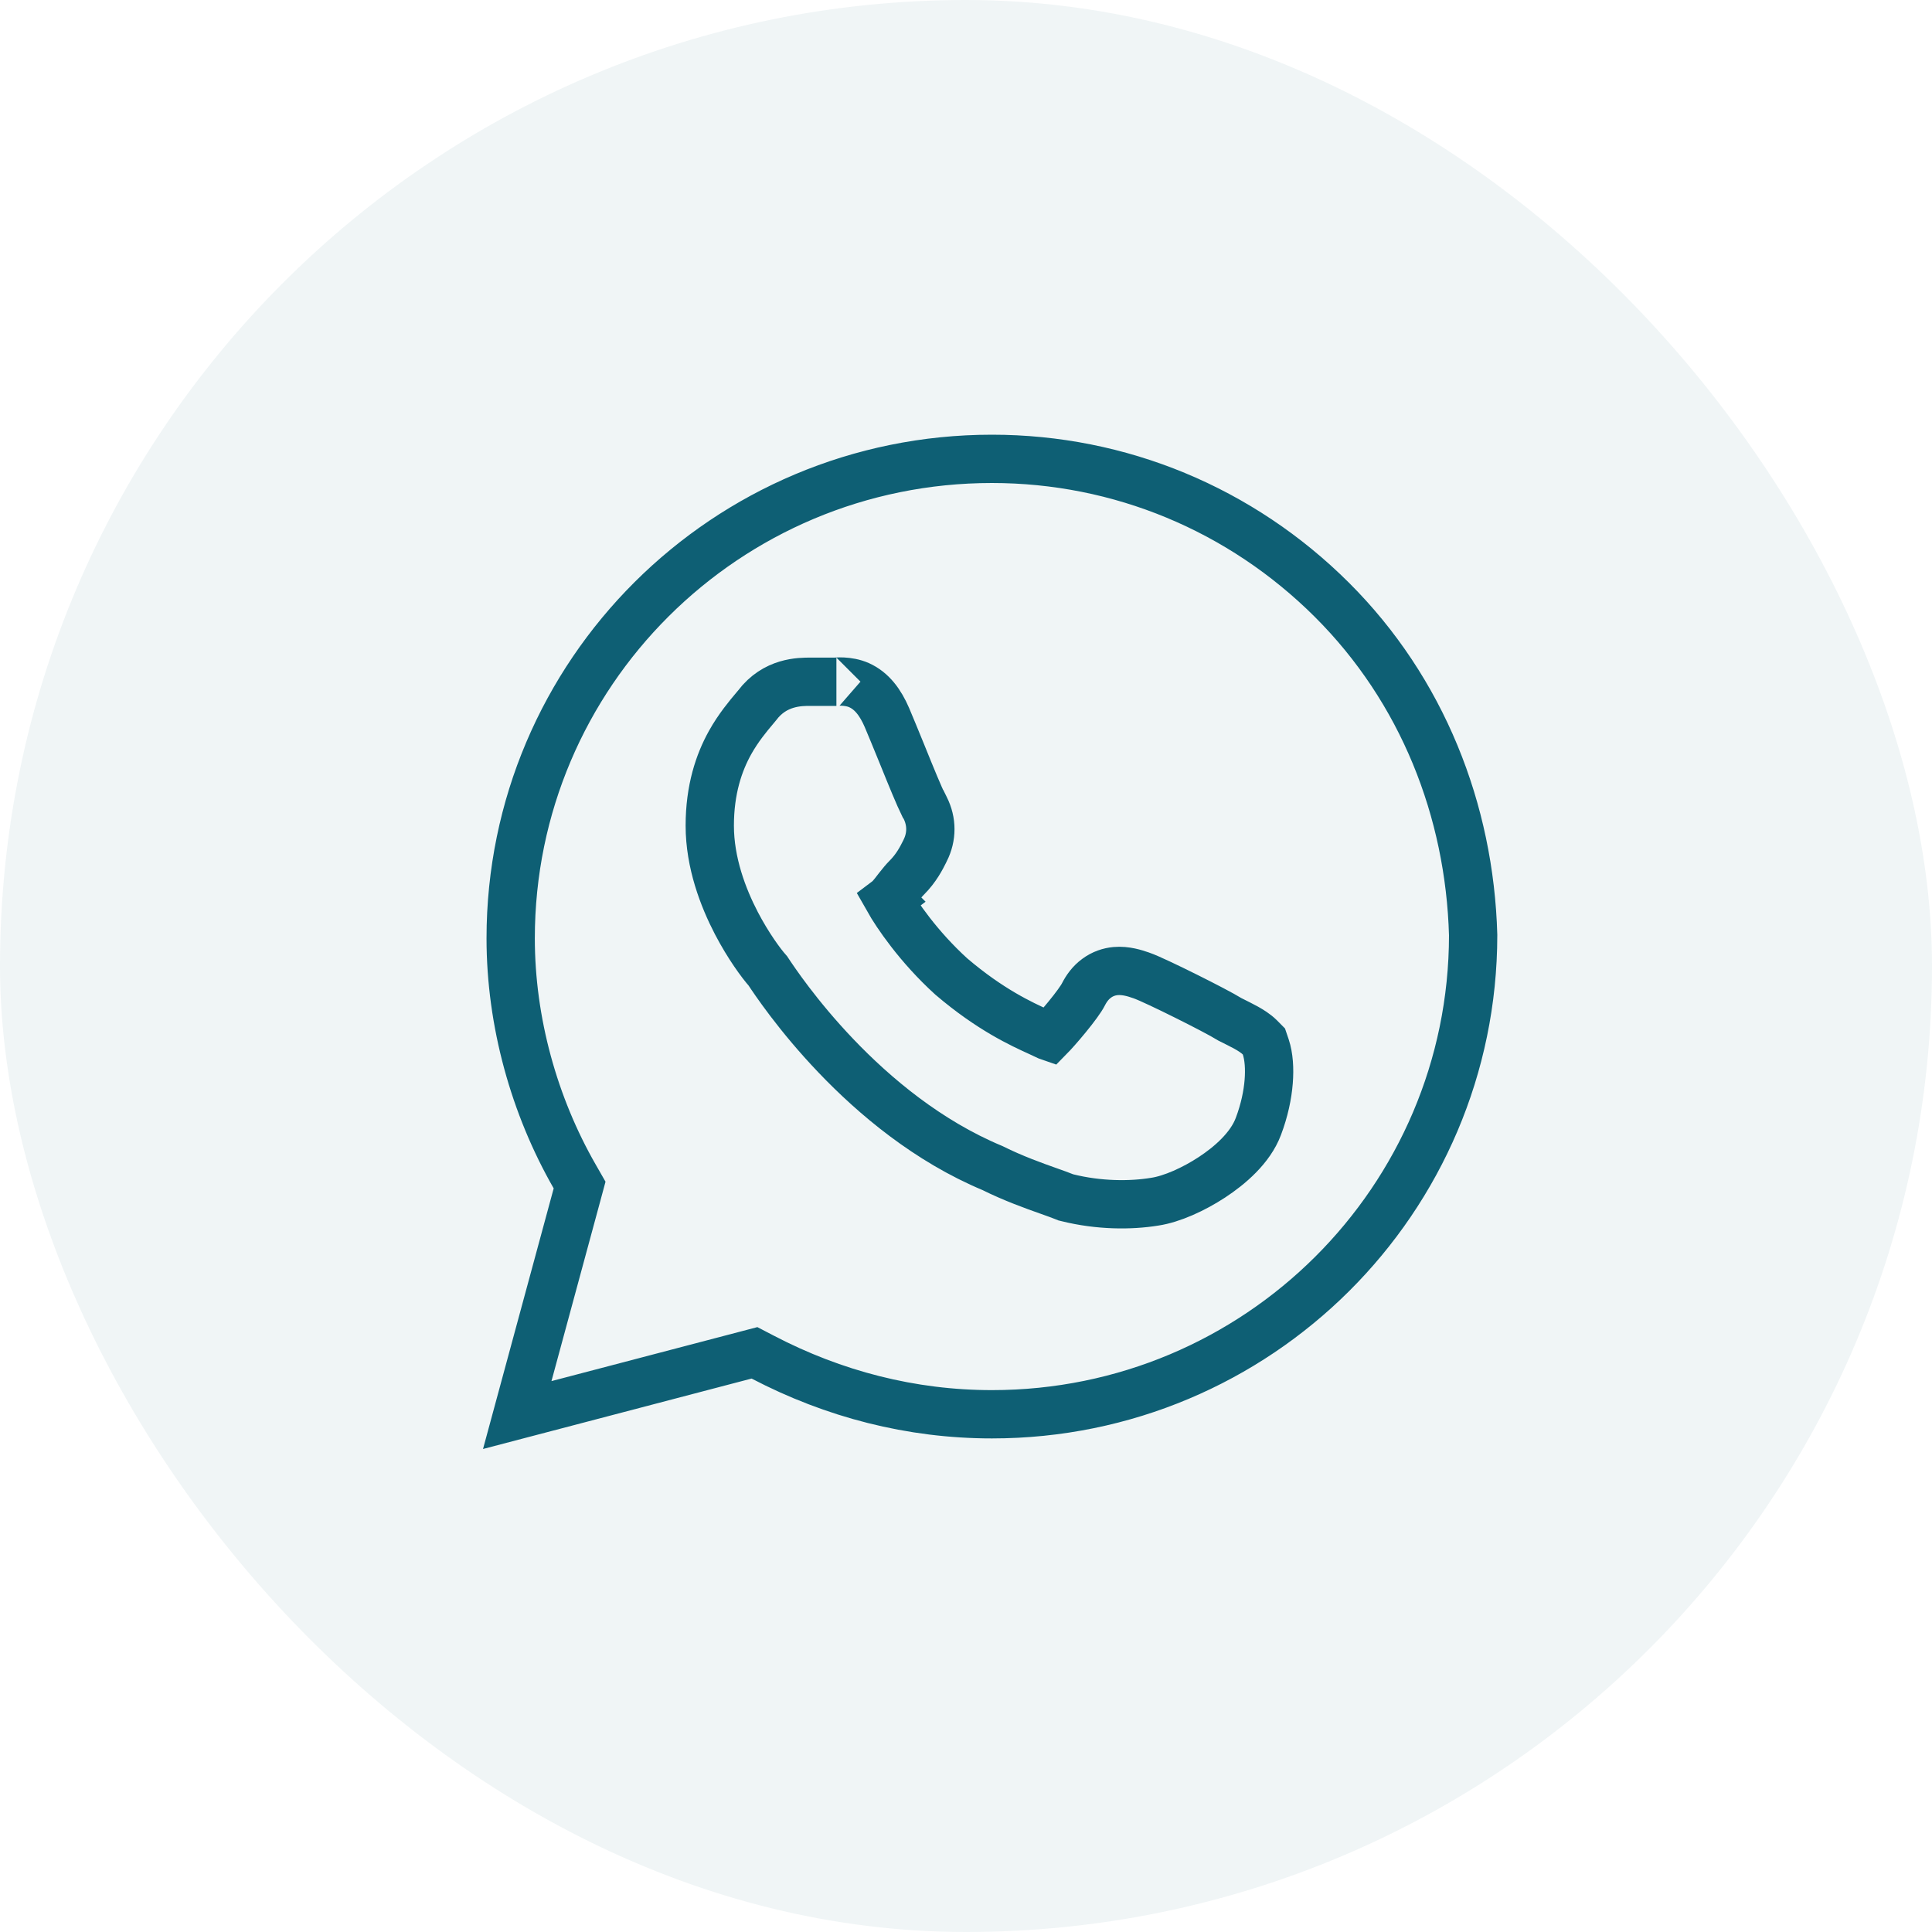 <?xml version="1.0" encoding="UTF-8"?> <svg xmlns="http://www.w3.org/2000/svg" width="40" height="40" viewBox="0 0 40 40" fill="none"> <rect width="40" height="40" rx="20" fill="#0E5F74" fill-opacity="0.06"></rect> <path d="M11.946 24.735L12 24.535L11.897 24.355C11.061 22.897 10.573 21.159 10.573 19.427C10.573 13.944 15.031 9.5 20.537 9.5C23.184 9.5 25.691 10.541 27.574 12.417C29.449 14.286 30.428 16.782 30.5 19.361C30.496 24.84 26.04 29.281 20.537 29.281C18.865 29.281 17.261 28.865 15.792 28.098L15.621 28.009L15.434 28.058L10.709 29.297L11.946 24.735ZM22.034 24.777L22.066 24.79L22.099 24.798C22.752 24.96 23.405 24.962 23.906 24.88C24.262 24.827 24.714 24.622 25.091 24.375C25.46 24.133 25.886 23.768 26.053 23.322C26.18 22.986 26.245 22.667 26.267 22.393C26.288 22.13 26.272 21.873 26.206 21.675L26.168 21.563L26.085 21.479C25.996 21.391 25.889 21.327 25.8 21.277C25.711 21.228 25.598 21.172 25.466 21.106C25.302 21.004 24.913 20.803 24.564 20.629C24.37 20.532 24.174 20.437 24.012 20.361C23.863 20.291 23.71 20.222 23.621 20.192C23.615 20.19 23.609 20.188 23.602 20.186C23.509 20.154 23.308 20.086 23.098 20.105C22.967 20.117 22.829 20.161 22.703 20.255C22.58 20.345 22.494 20.464 22.431 20.588C22.386 20.678 22.256 20.857 22.089 21.06C21.939 21.243 21.795 21.403 21.731 21.468C21.725 21.466 21.718 21.462 21.711 21.459C21.659 21.433 21.597 21.405 21.525 21.372C21.149 21.201 20.505 20.908 19.696 20.218C19.012 19.597 18.559 18.922 18.391 18.625C18.395 18.622 18.398 18.618 18.402 18.615L18.366 18.579C18.366 18.579 18.366 18.579 18.366 18.579L18.402 18.615C18.442 18.574 18.481 18.526 18.508 18.493C18.527 18.469 18.549 18.441 18.57 18.413C18.58 18.401 18.589 18.388 18.598 18.377C18.663 18.294 18.719 18.226 18.768 18.177C18.972 17.974 19.076 17.767 19.149 17.621C19.151 17.617 19.152 17.613 19.154 17.61C19.298 17.323 19.298 17.011 19.154 16.724L19.118 16.651L19.107 16.64C19.09 16.606 19.068 16.556 19.04 16.492C18.98 16.357 18.904 16.174 18.822 15.974C18.771 15.851 18.718 15.72 18.666 15.59C18.55 15.308 18.439 15.033 18.362 14.854C18.229 14.546 18.052 14.306 17.789 14.187C17.558 14.082 17.279 14.115 17.317 14.115H17.316H17.315H17.314H17.314H17.313H17.312H17.311H17.31H17.309H17.308H17.308H17.307H17.306H17.305H17.304H17.303H17.302H17.301H17.3H17.3H17.299H17.298H17.297H17.296H17.295H17.294H17.293H17.292H17.291H17.291H17.29H17.289H17.288H17.287H17.286H17.285H17.284H17.283H17.282H17.282H17.281H17.28H17.279H17.278H17.277H17.276H17.275H17.274H17.273H17.272H17.271H17.27H17.269H17.268H17.268H17.267H17.266H17.265H17.264H17.263H17.262H17.261H17.26H17.259H17.258H17.257H17.256H17.255H17.254H17.253H17.252H17.251H17.25H17.25H17.248H17.247H17.247H17.246H17.245H17.244H17.243H17.242H17.241H17.24H17.239H17.238H17.237H17.236H17.235H17.234H17.233H17.232H17.231H17.23H17.229H17.228H17.227H17.226H17.225H17.224H17.223H17.222H17.221H17.22H17.219H17.218H17.217H17.216H17.215H17.214H17.213H17.212H17.211H17.21H17.209H17.208H17.207H17.206H17.205H17.204H17.203H17.202H17.201H17.2H17.199H17.198H17.197H17.196H17.195H17.194H17.193H17.192H17.191H17.19H17.189H17.188H17.187H17.186H17.185H17.184H17.183H17.181H17.18H17.18H17.178H17.177H17.176H17.175H17.174H17.173H17.172H17.171H17.17H17.169H17.168H17.167H17.166H17.165H17.164H17.163H17.162H17.161H17.16H17.159H17.158H17.157H17.156H17.155H17.154H17.152H17.151H17.15H17.149H17.148H17.147H17.146H17.145H17.144H17.143H17.142H17.141H17.14H17.139H17.138H17.137H17.136H17.135H17.134H17.133H17.131H17.13H17.129H17.128H17.127H17.126H17.125H17.124H17.123H17.122H17.121H17.12H17.119H17.118H17.117H17.116H17.114H17.113H17.112H17.111H17.11H17.109H17.108H17.107H17.106H17.105H17.104H17.103H17.102H17.101H17.099H17.098H17.097H17.096H17.095H17.094H17.093H17.092H17.091H17.09H17.089H17.088H17.087H17.086H17.084H17.084H17.082H17.081H17.08H17.079H17.078H17.077H17.076H17.075H17.074H17.073H17.072H17.071H17.07H17.069H17.067H17.066H17.065H17.064H17.063H17.062H17.061H17.06H17.059H17.058H17.057H17.056H17.055H17.053H17.052H17.051H17.05H17.049H17.048H17.047H17.046H17.045H17.044H17.043H17.042H17.041H17.04H17.038H17.037H17.036H17.035H17.034H17.033H17.032H17.031H17.03H17.029H17.028H17.027H17.026H17.025H17.023H17.022H17.021H17.02H17.019H17.018H17.017H17.016H17.015H17.014H17.013H17.012H17.011H17.01H17.009H17.008H17.006H17.005H17.004H17.003H17.002H17.001H17H16.999H16.998H16.997H16.996H16.995H16.994H16.993H16.992H16.991H16.989H16.988H16.987H16.986H16.985H16.984H16.983H16.982H16.981H16.98H16.979H16.978H16.977H16.976H16.975H16.974H16.973H16.972H16.971H16.97H16.968H16.967H16.966H16.965H16.964H16.963H16.962H16.961H16.96H16.959H16.958H16.957H16.956H16.955H16.954H16.953H16.952H16.951H16.95H16.949H16.948H16.947H16.946H16.945H16.944H16.942H16.941H16.94H16.939H16.938H16.937H16.936H16.935H16.934H16.933H16.932H16.931H16.93H16.929H16.928H16.927H16.926H16.925H16.924H16.923H16.922H16.921H16.92H16.919H16.918H16.917H16.916H16.915H16.914H16.913H16.912H16.911H16.91H16.909H16.908H16.907H16.906H16.905H16.904H16.903H16.902H16.901H16.9H16.899H16.898H16.897H16.896H16.895H16.894H16.893H16.892H16.891H16.89H16.889H16.888H16.887H16.886H16.885H16.884H16.883H16.882H16.881H16.88H16.879H16.878H16.877H16.876H16.875H16.874H16.873H16.872H16.872H16.87H16.87H16.869H16.868H16.867H16.866H16.865H16.864H16.863H16.862H16.861H16.86H16.859H16.858H16.857H16.856H16.855H16.854H16.854H16.852H16.852H16.851H16.85H16.849H16.848H16.847H16.846H16.845H16.844H16.843H16.842H16.841H16.84H16.84H16.839H16.838H16.837H16.836H16.835H16.834H16.833H16.832H16.831H16.83H16.829H16.829H16.828H16.827H16.826H16.825H16.824H16.823H16.822H16.822H16.821H16.82H16.819H16.818H16.817H16.816H16.815H16.814H16.814H16.813H16.812H16.811H16.81H16.809H16.808H16.808H16.807H16.806H16.805C16.799 14.115 16.793 14.115 16.786 14.115C16.562 14.114 16.044 14.113 15.674 14.606C15.662 14.621 15.641 14.646 15.614 14.678C15.503 14.809 15.285 15.068 15.115 15.375C14.884 15.79 14.695 16.347 14.695 17.094C14.695 17.863 14.971 18.583 15.245 19.111C15.49 19.581 15.759 19.946 15.898 20.102C16.143 20.473 17.866 23.063 20.549 24.184C20.98 24.398 21.403 24.549 21.719 24.661C21.843 24.705 21.95 24.743 22.034 24.777Z" stroke="#0E5F74"></path> </svg> 